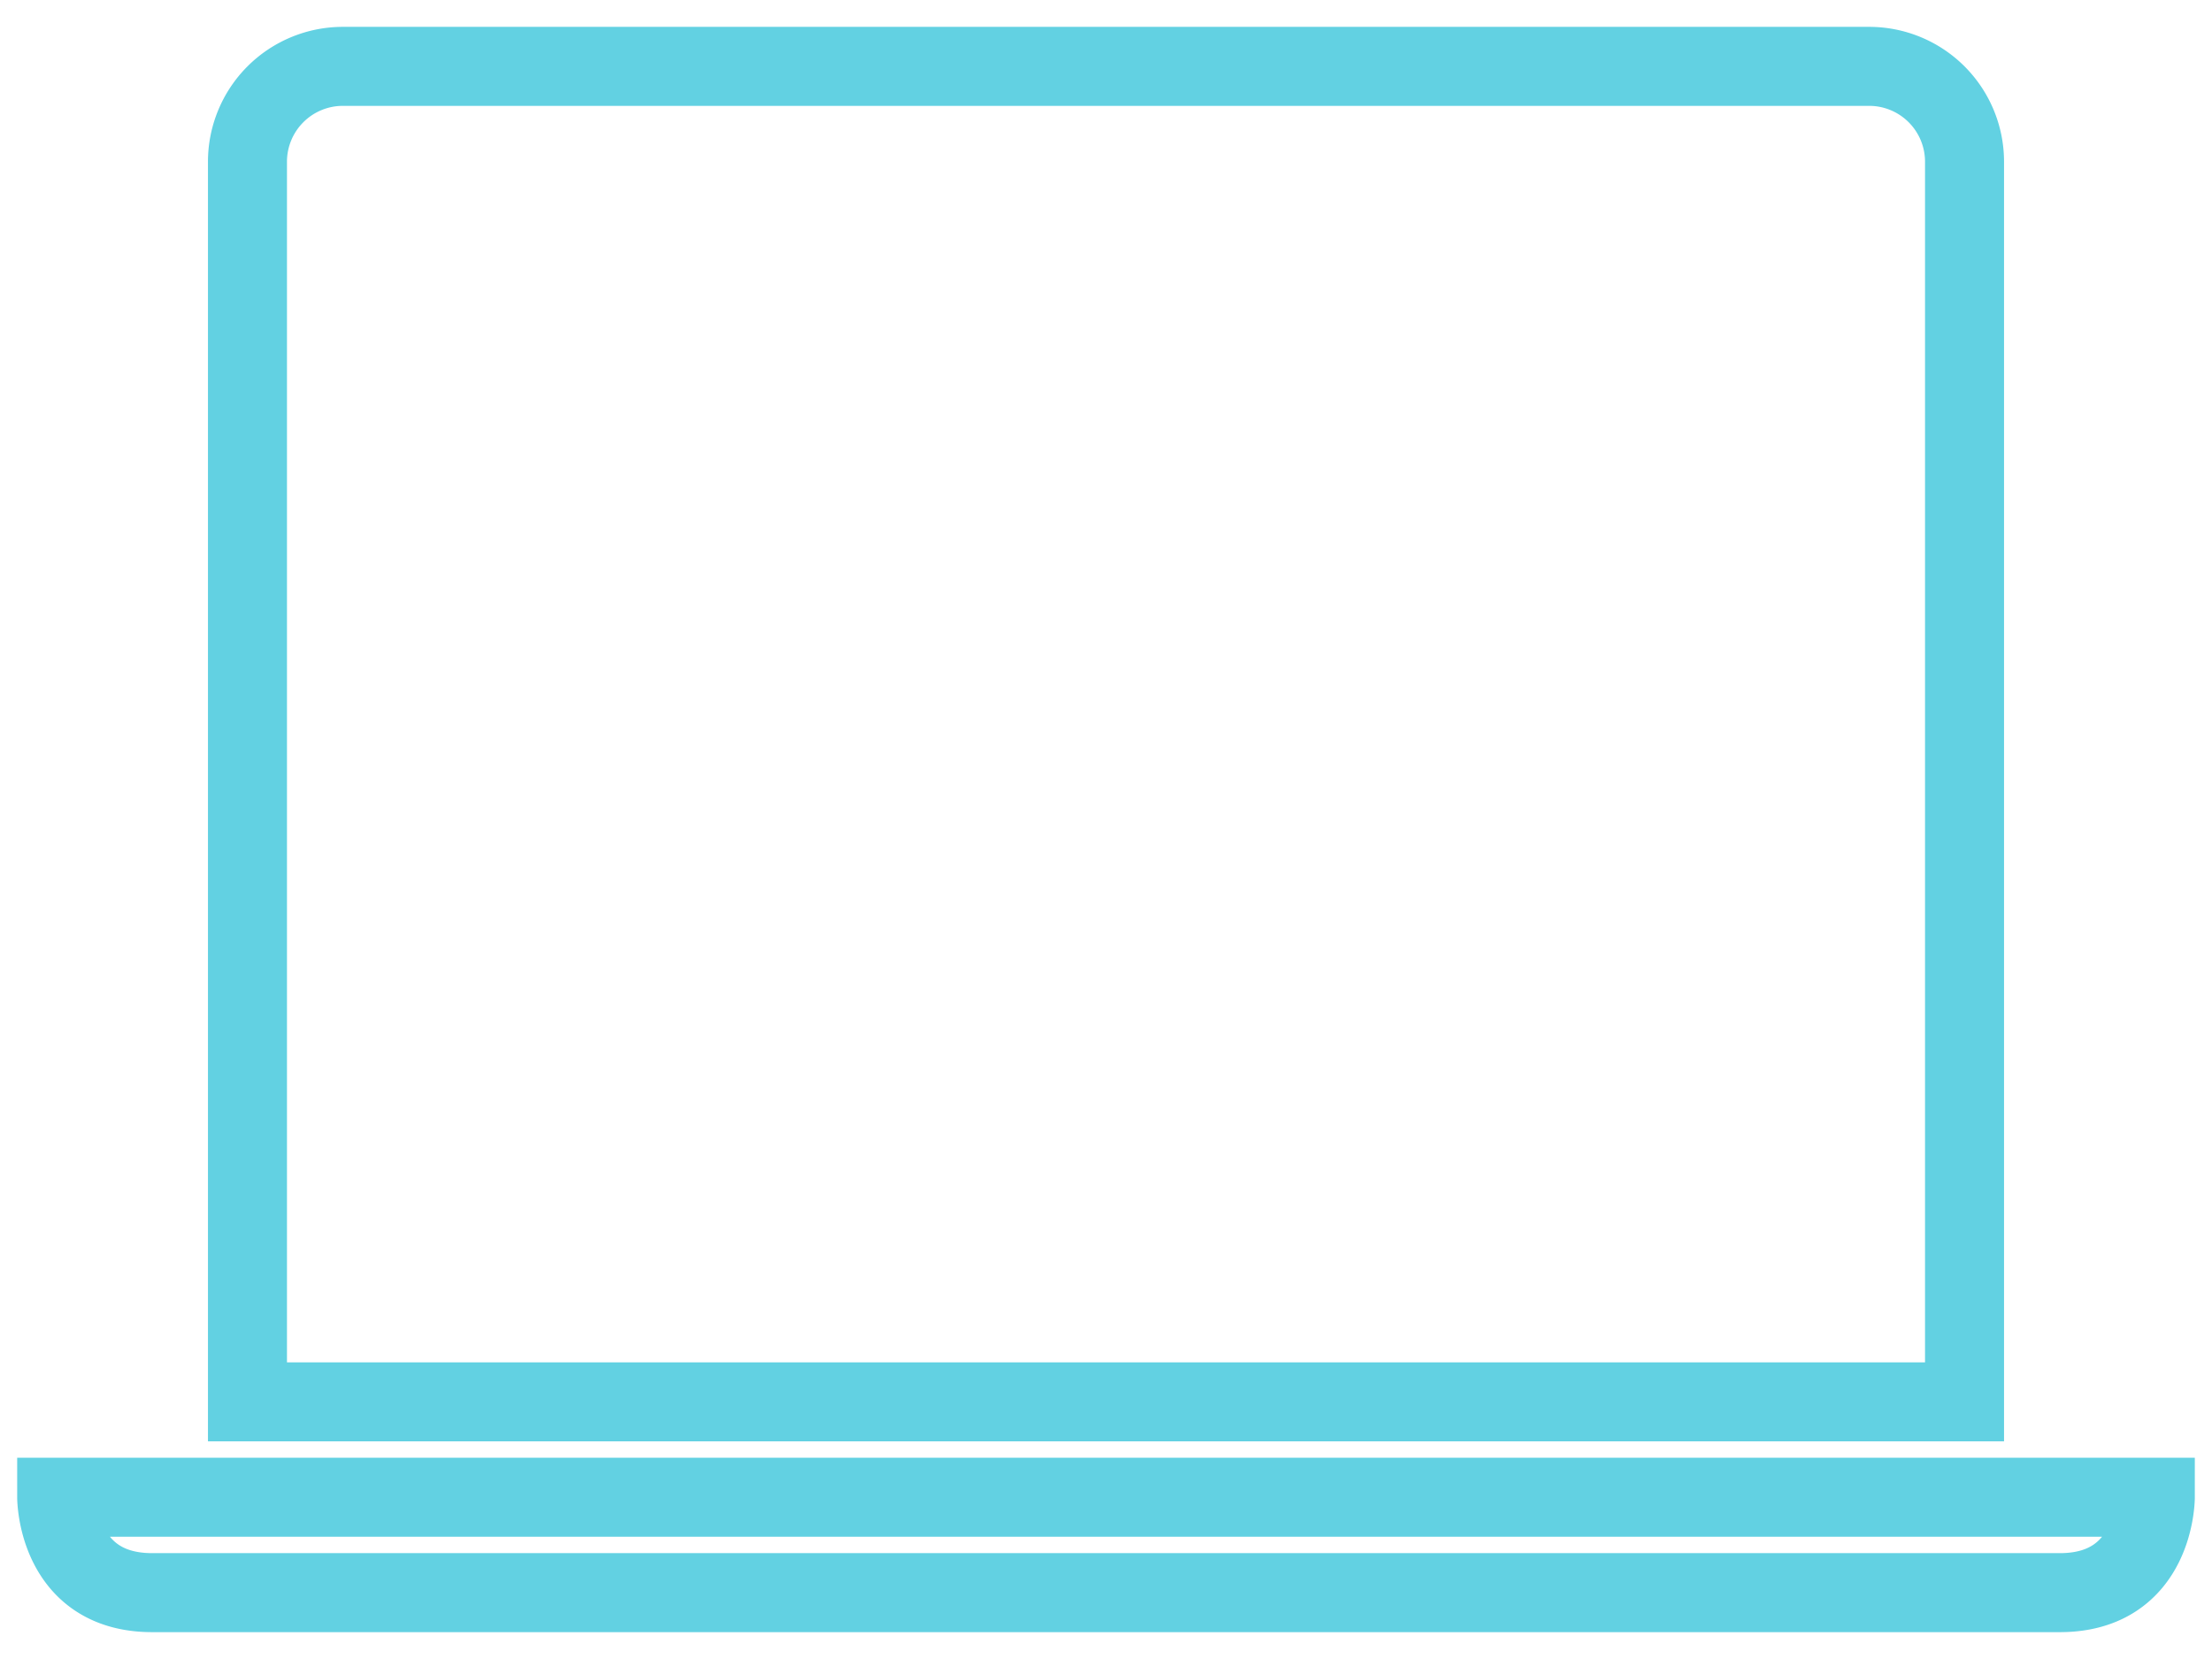 <svg width="56" height="42" fill="none" xmlns="http://www.w3.org/2000/svg"><path d="M6.265 35.49h43.47V4.095A2.415 2.415 0 0047.32 1.68H8.68a2.415 2.415 0 00-2.415 2.415V35.49zM3.85 40.32h48.3c2.415 0 2.415-2.415 2.415-2.415H1.435s0 2.415 2.415 2.415z" stroke="#62D1E2" stroke-width="2"/></svg>